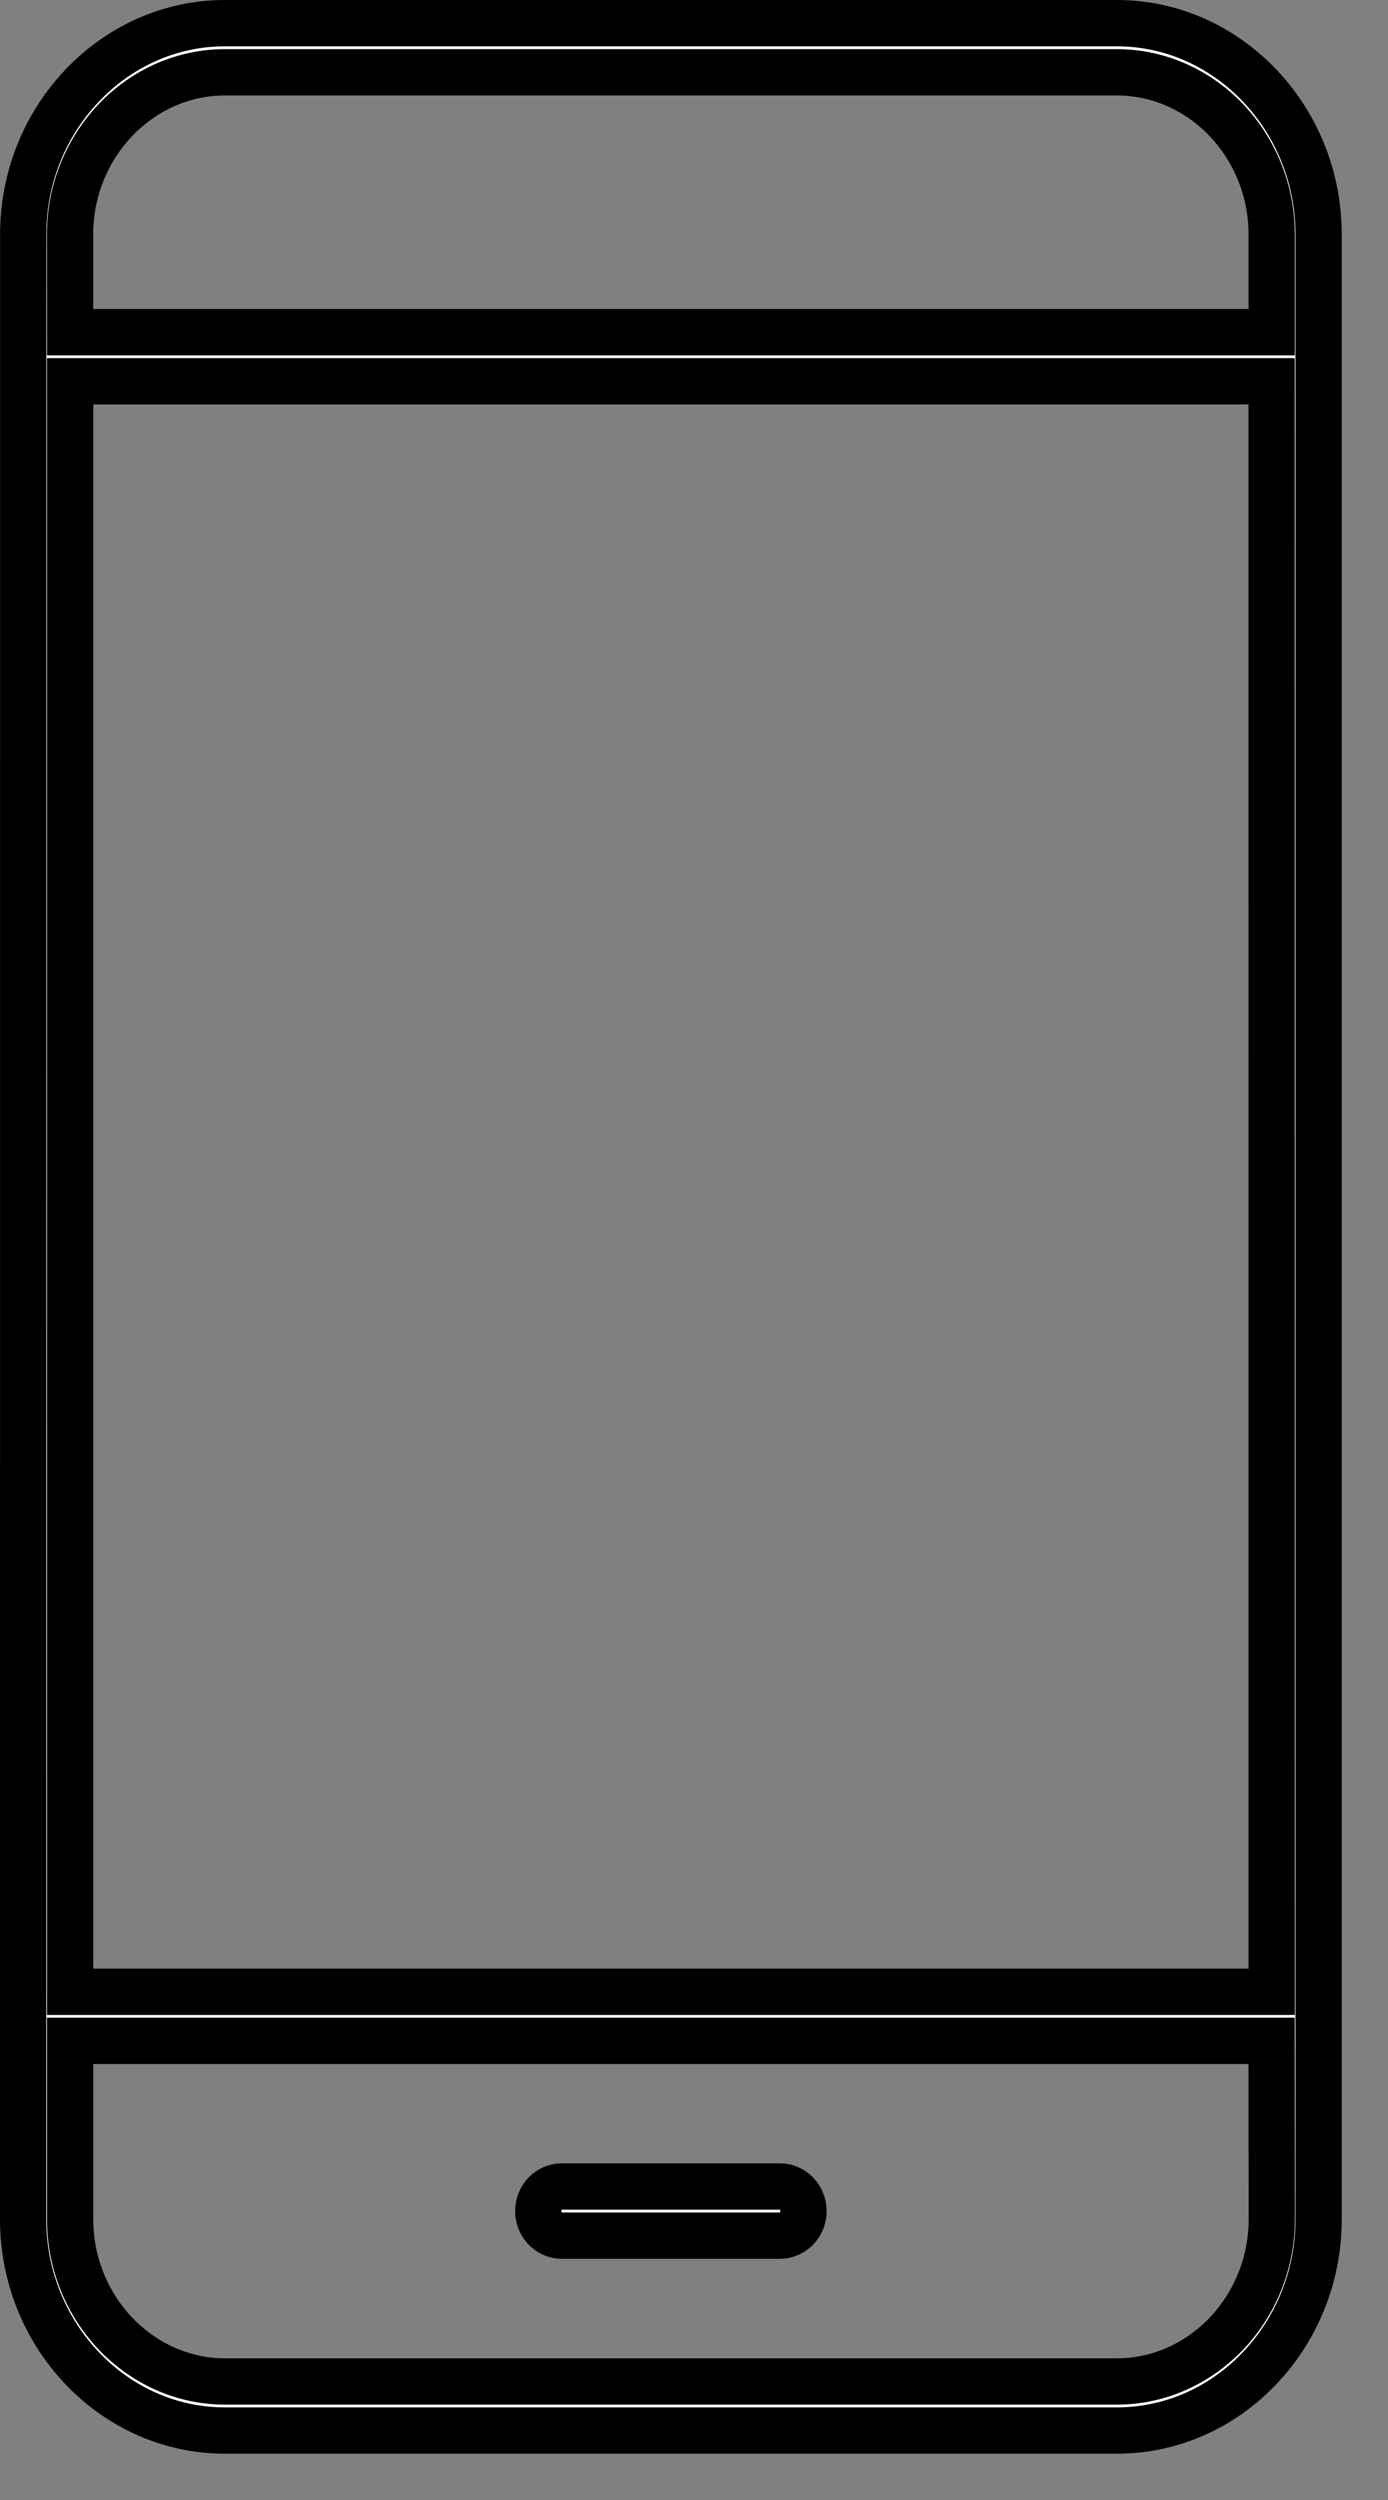 <svg width="15" height="27" viewBox="0 0 15 27" fill="none" xmlns="http://www.w3.org/2000/svg">
<rect x="0" y="0" width="15" height="27" fill="#808080" stroke="none"/>
<path fill-rule="evenodd" clip-rule="evenodd" d="M2.431 0.25H12.069C12.668 0.25 13.214 0.506 13.609 0.92C14.004 1.333 14.25 1.903 14.25 2.531V23.969C14.25 24.596 14.005 25.166 13.609 25.58C13.215 25.994 12.67 26.25 12.069 26.25H2.431C1.831 26.25 1.286 25.994 0.891 25.58C0.496 25.167 0.25 24.597 0.25 23.969L0.251 3.853V2.531C0.251 1.904 0.496 1.334 0.892 0.92C1.286 0.507 1.831 0.25 2.431 0.25ZM8.429 23.614H6.071C5.931 23.614 5.817 23.733 5.817 23.88C5.817 24.026 5.931 24.145 6.071 24.145H8.429C8.569 24.145 8.683 24.026 8.683 23.88C8.683 23.733 8.569 23.614 8.429 23.614ZM0.758 3.588H13.743V2.531C13.743 2.05 13.554 1.613 13.251 1.295C12.947 0.978 12.529 0.781 12.069 0.781H2.431C1.971 0.781 1.553 0.978 1.249 1.295C0.946 1.613 0.757 2.05 0.757 2.531L0.758 3.588ZM13.742 4.118H0.758V21.511H13.743L13.742 4.118ZM13.742 22.041H0.758V23.969C0.758 24.45 0.947 24.887 1.25 25.205C1.554 25.522 1.972 25.72 2.432 25.72H12.07C12.53 25.72 12.948 25.522 13.252 25.205C13.555 24.887 13.744 24.45 13.744 23.969L13.742 22.041Z" fill="#F9F9F9" stroke="black" stroke-width="0.5"/>
</svg>
